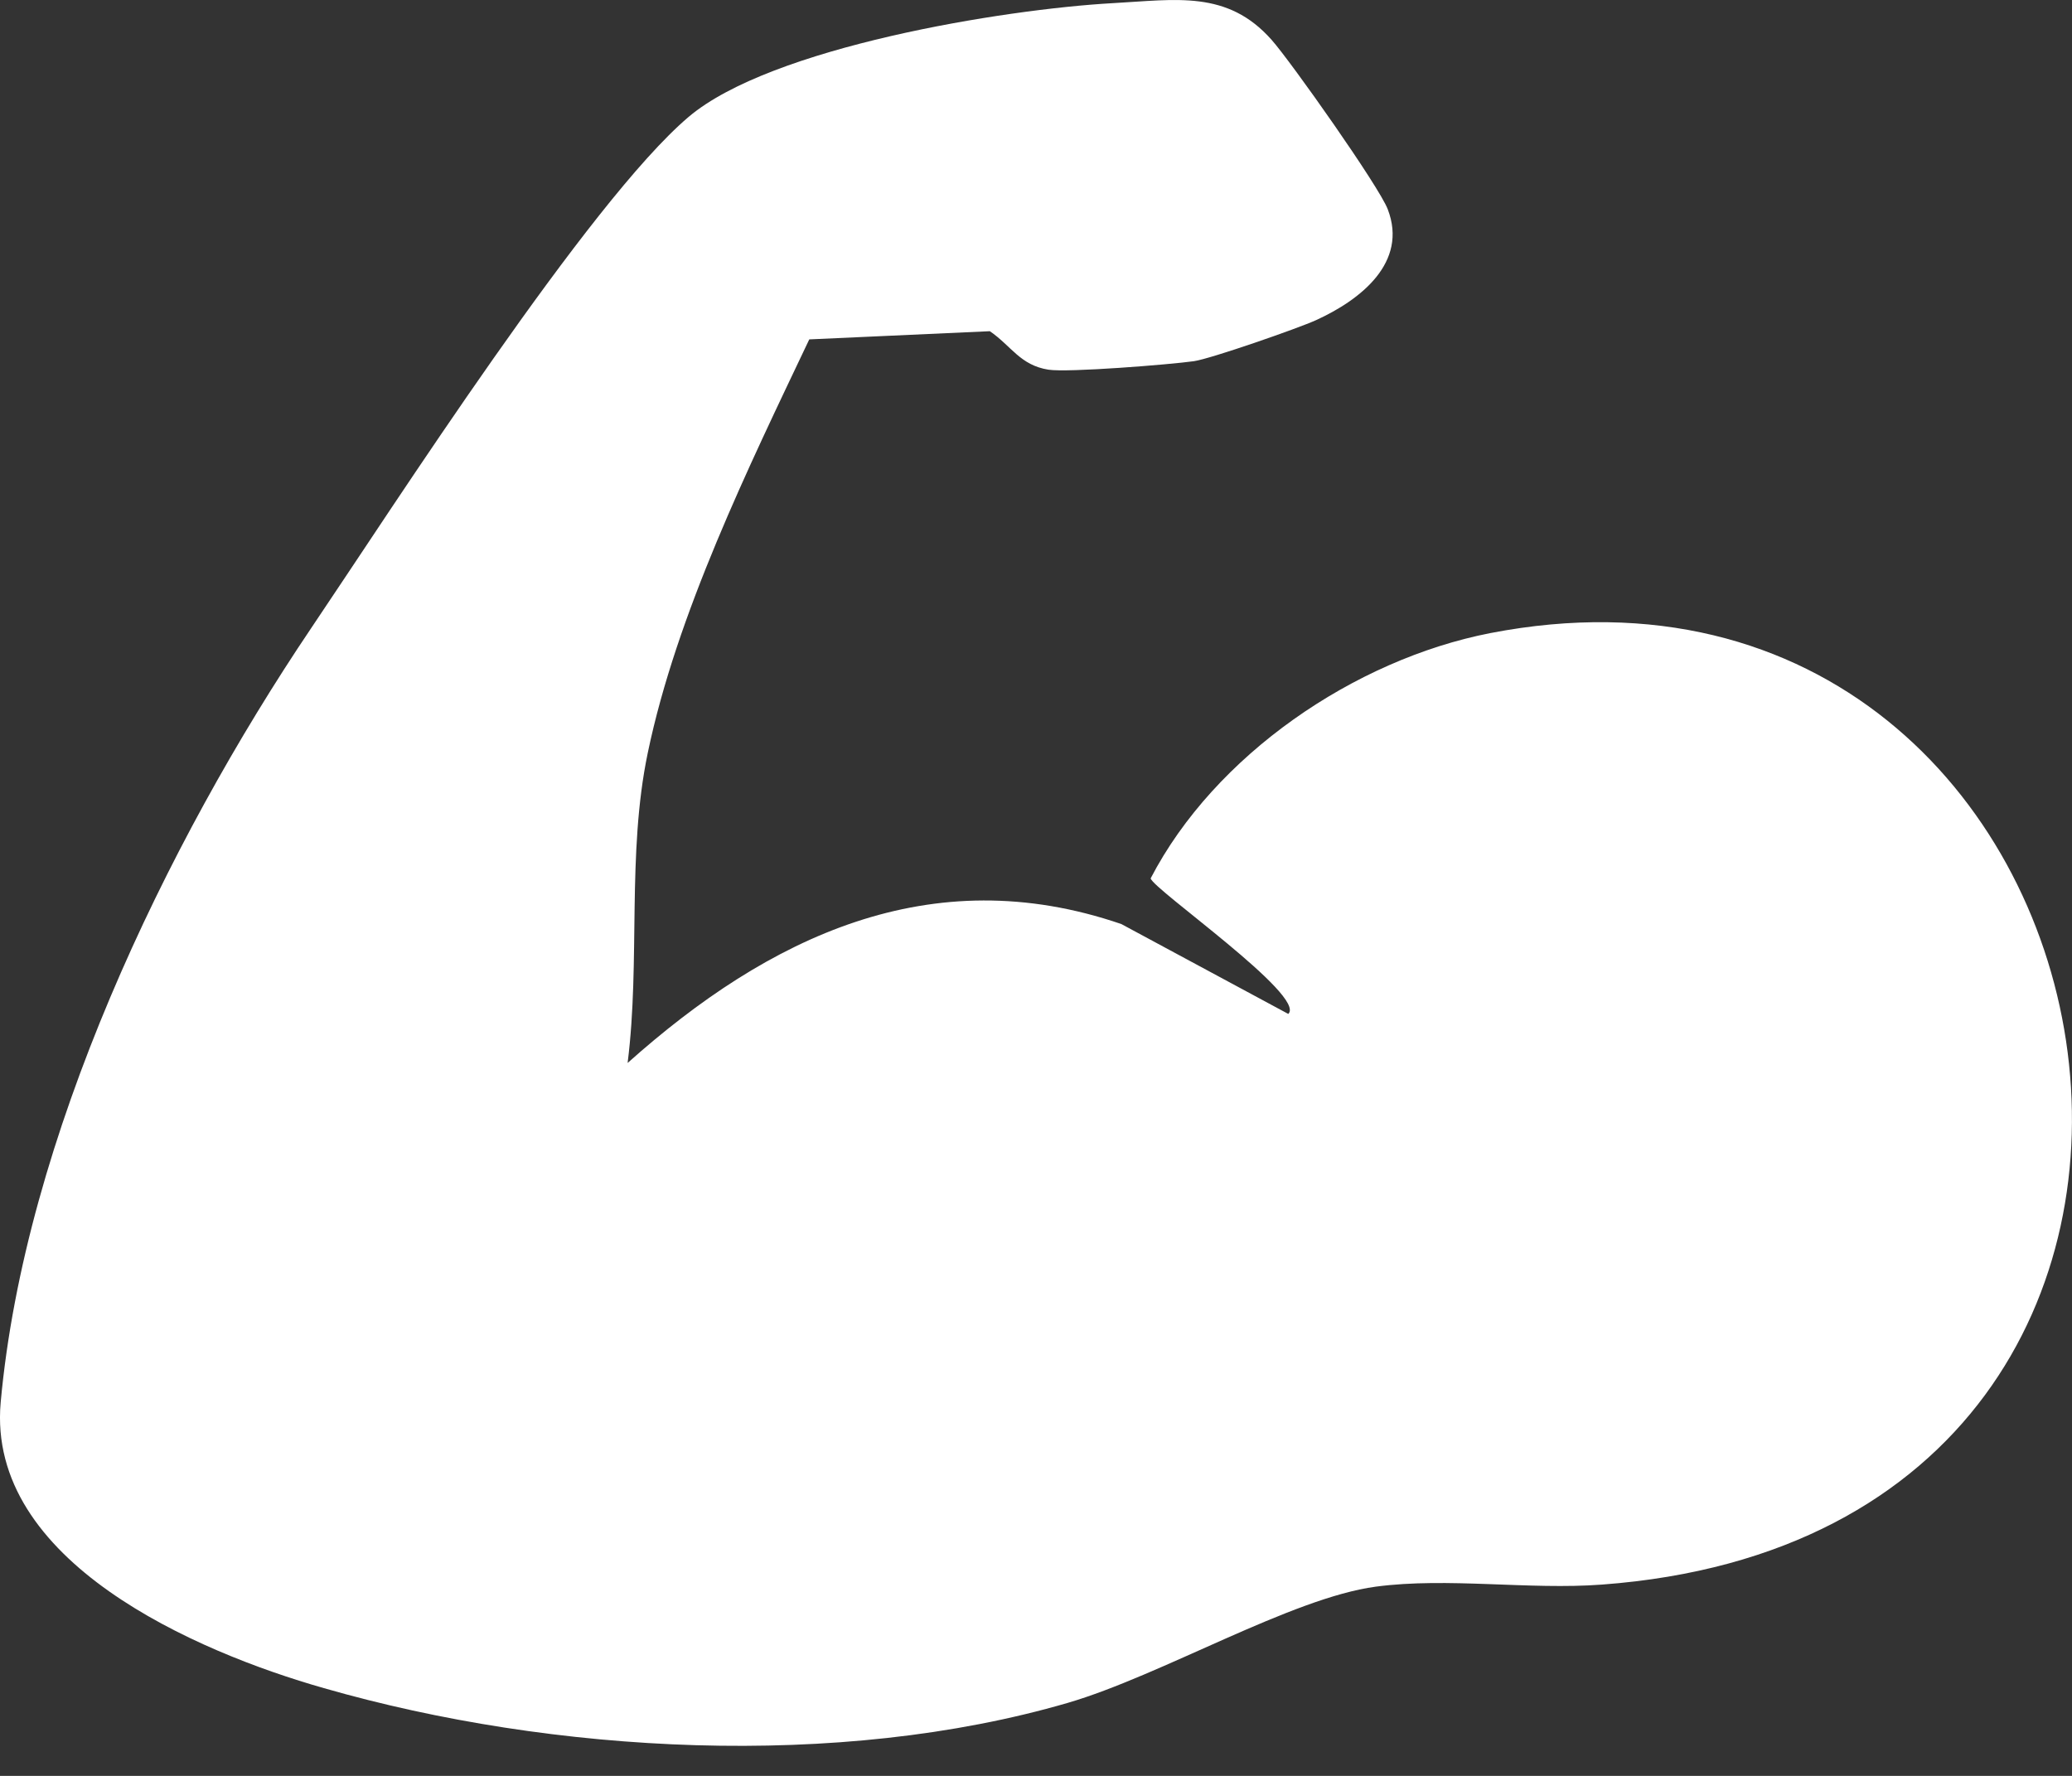 <svg width="21" height="18" viewBox="0 0 21 18" fill="none" xmlns="http://www.w3.org/2000/svg">
<rect x="0" y="0" width="21" height="18" fill="#333333" stroke="none"/>
<path d="M8.202 3.44C7.587 4.735 6.858 6.223 6.565 7.632C6.351 8.661 6.492 9.732 6.361 10.774C7.787 9.5 9.431 8.703 11.365 9.366L13.057 10.277C13.247 10.098 11.686 9.013 11.662 8.903C12.311 7.653 13.727 6.686 15.104 6.417C21.755 5.128 23.637 15.512 16.237 16.061C15.498 16.117 14.673 15.985 13.944 16.082C13.091 16.196 11.769 16.983 10.822 17.26C8.502 17.936 5.605 17.778 3.284 17.111C1.986 16.742 -0.138 15.826 0.007 14.214C0.249 11.541 1.675 8.561 3.153 6.368C3.992 5.125 5.971 2.041 6.979 1.185C7.815 0.477 10.17 0.094 11.278 0.032C11.921 -0.003 12.439 -0.103 12.888 0.404C13.084 0.625 13.979 1.893 14.065 2.121C14.272 2.659 13.792 3.039 13.336 3.246C13.153 3.329 12.269 3.637 12.1 3.661C11.858 3.695 10.822 3.778 10.626 3.747C10.339 3.702 10.249 3.505 10.032 3.357L8.202 3.44Z" fill="white"/>
</svg>
